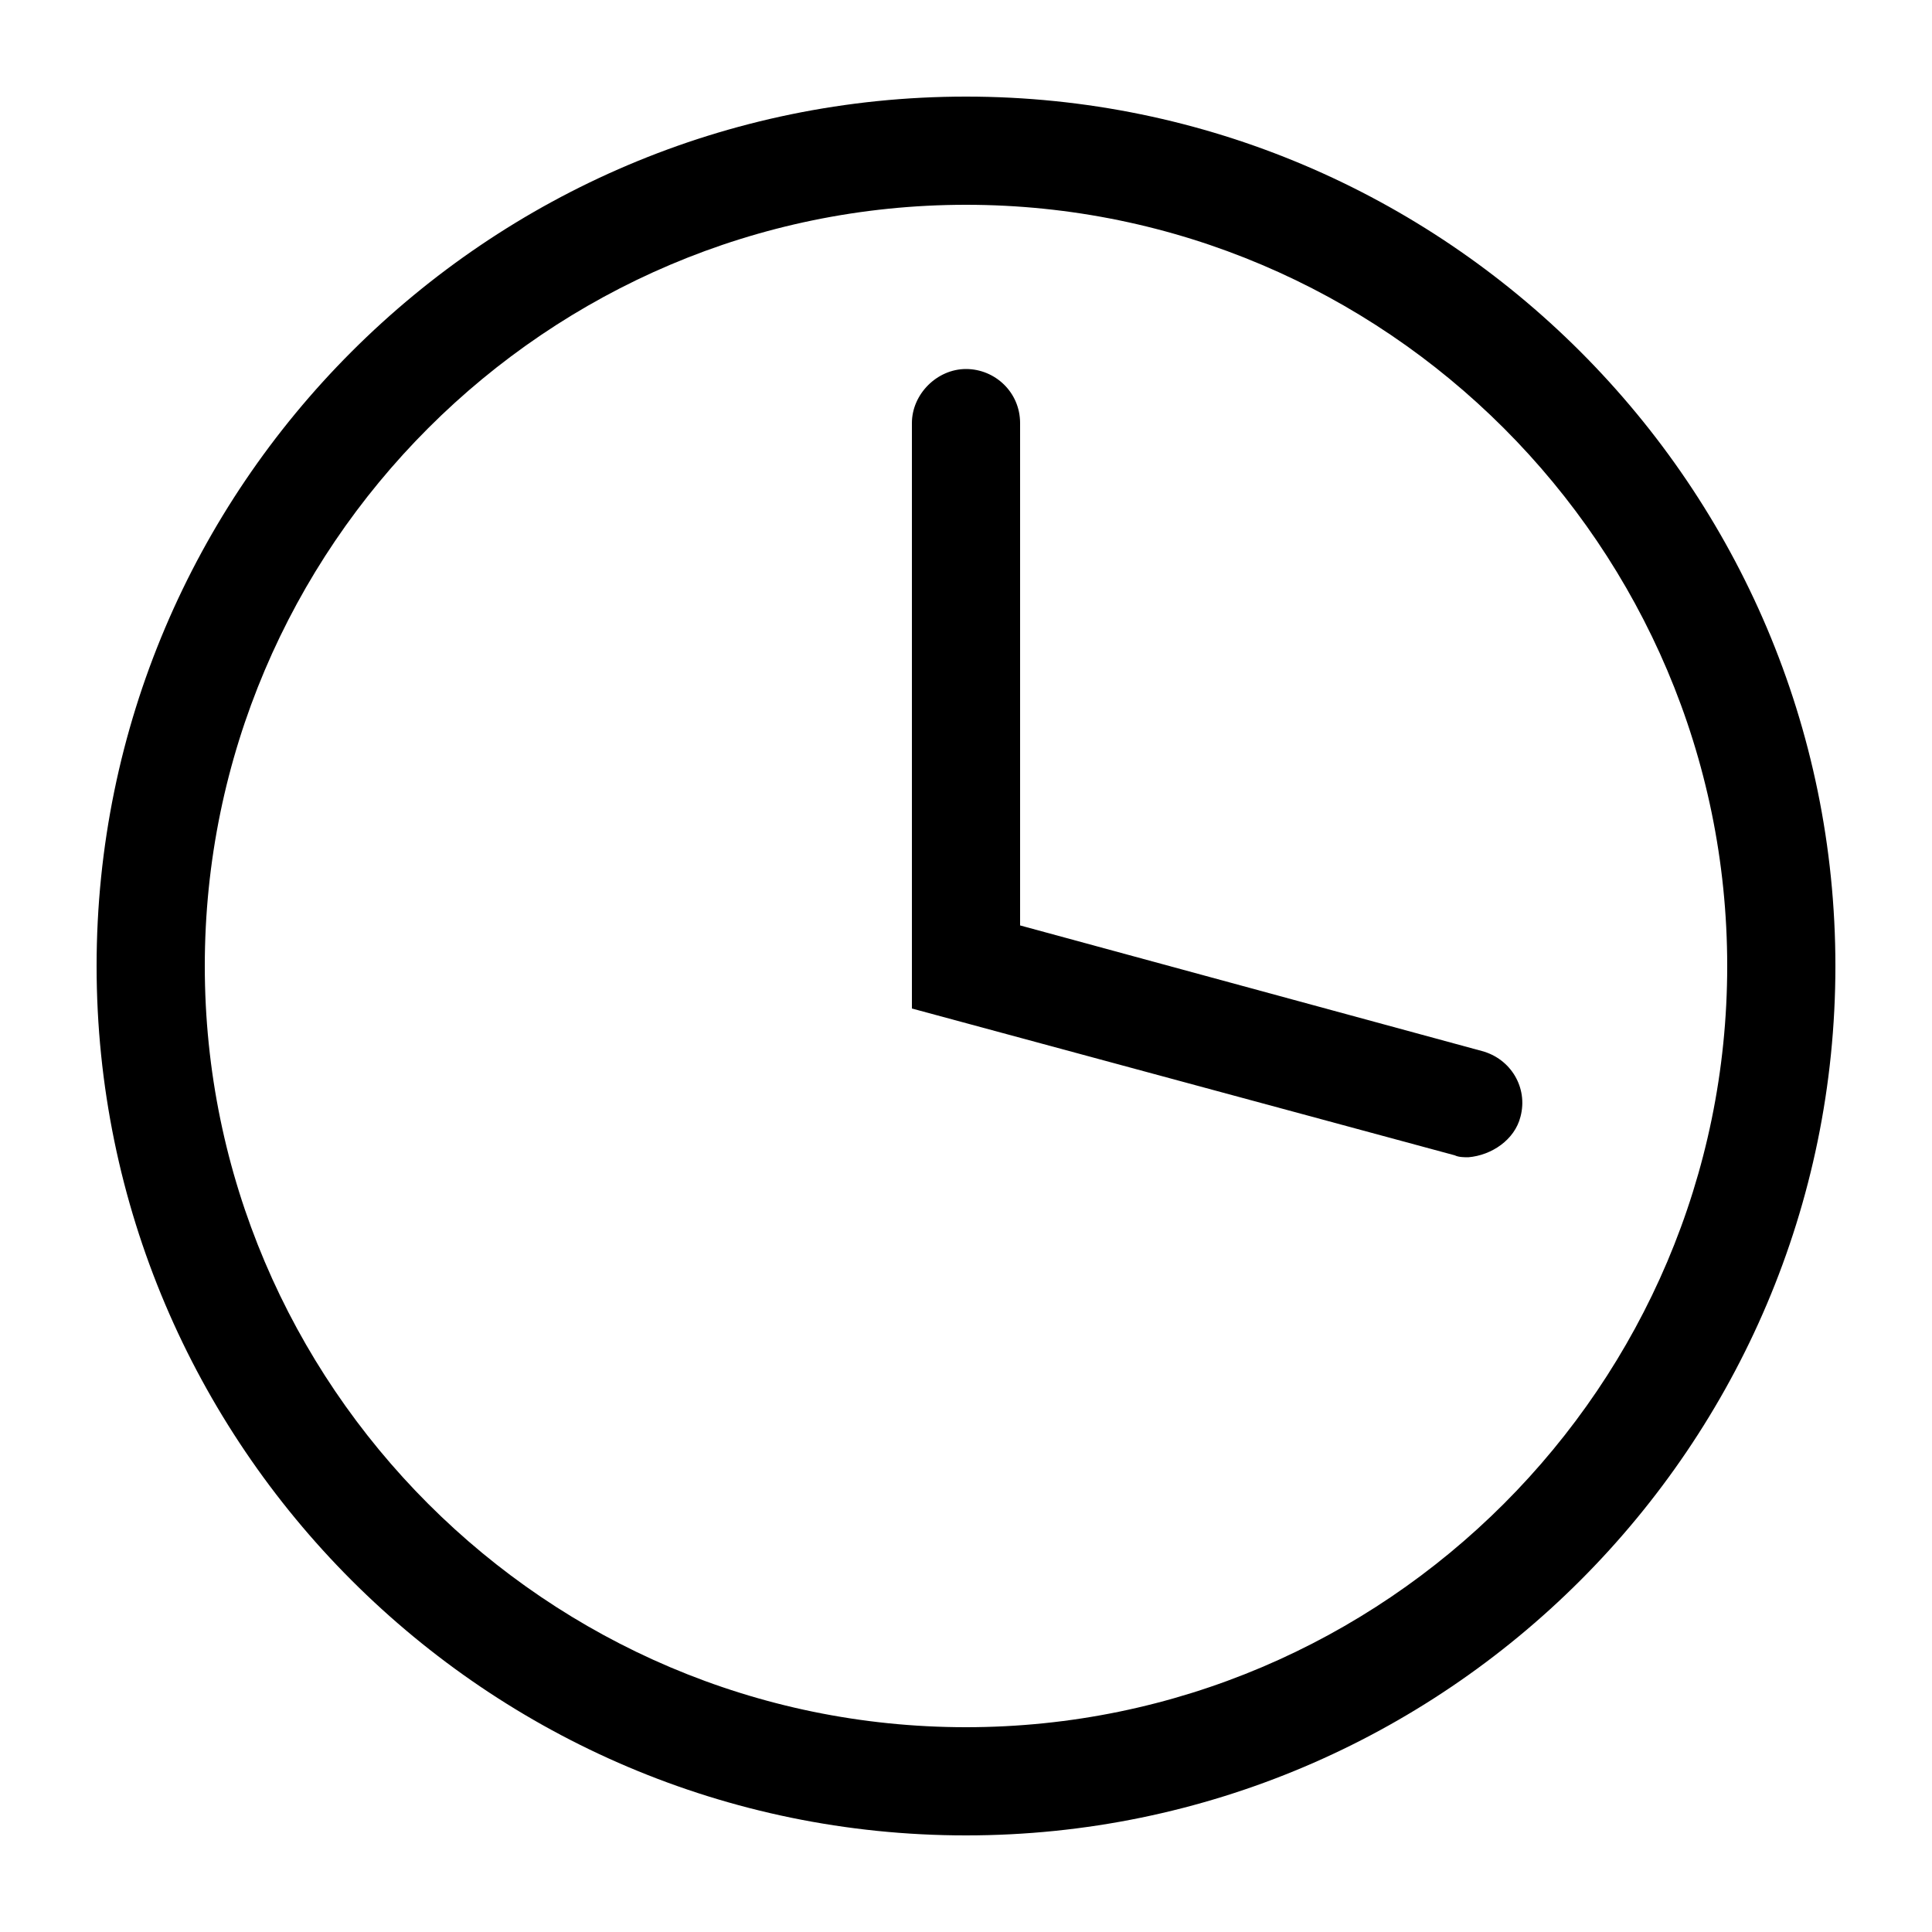<svg xmlns="http://www.w3.org/2000/svg" viewBox="0 0 100 100"><path d="M50 95C25.2 95 5 74.8 5 50S25.2 5 50 5s45 20.2 45 45-20.2 45-45 45zm0-84.4c-21.7 0-39.4 17.7-39.4 39.4S28.3 89.4 50 89.4 89.4 71.7 89.4 50 71.7 10.6 50 10.6zm28.7 47.2c.4-1.5-.5-3-2-3.4l-23.9-6.5v-26c0-1.6-1.3-2.8-2.8-2.8s-2.8 1.3-2.8 2.8v30.3l28.1 7.6c.2.1.5.1.7.1 1.2-.1 2.4-.9 2.7-2.1z"/></svg>